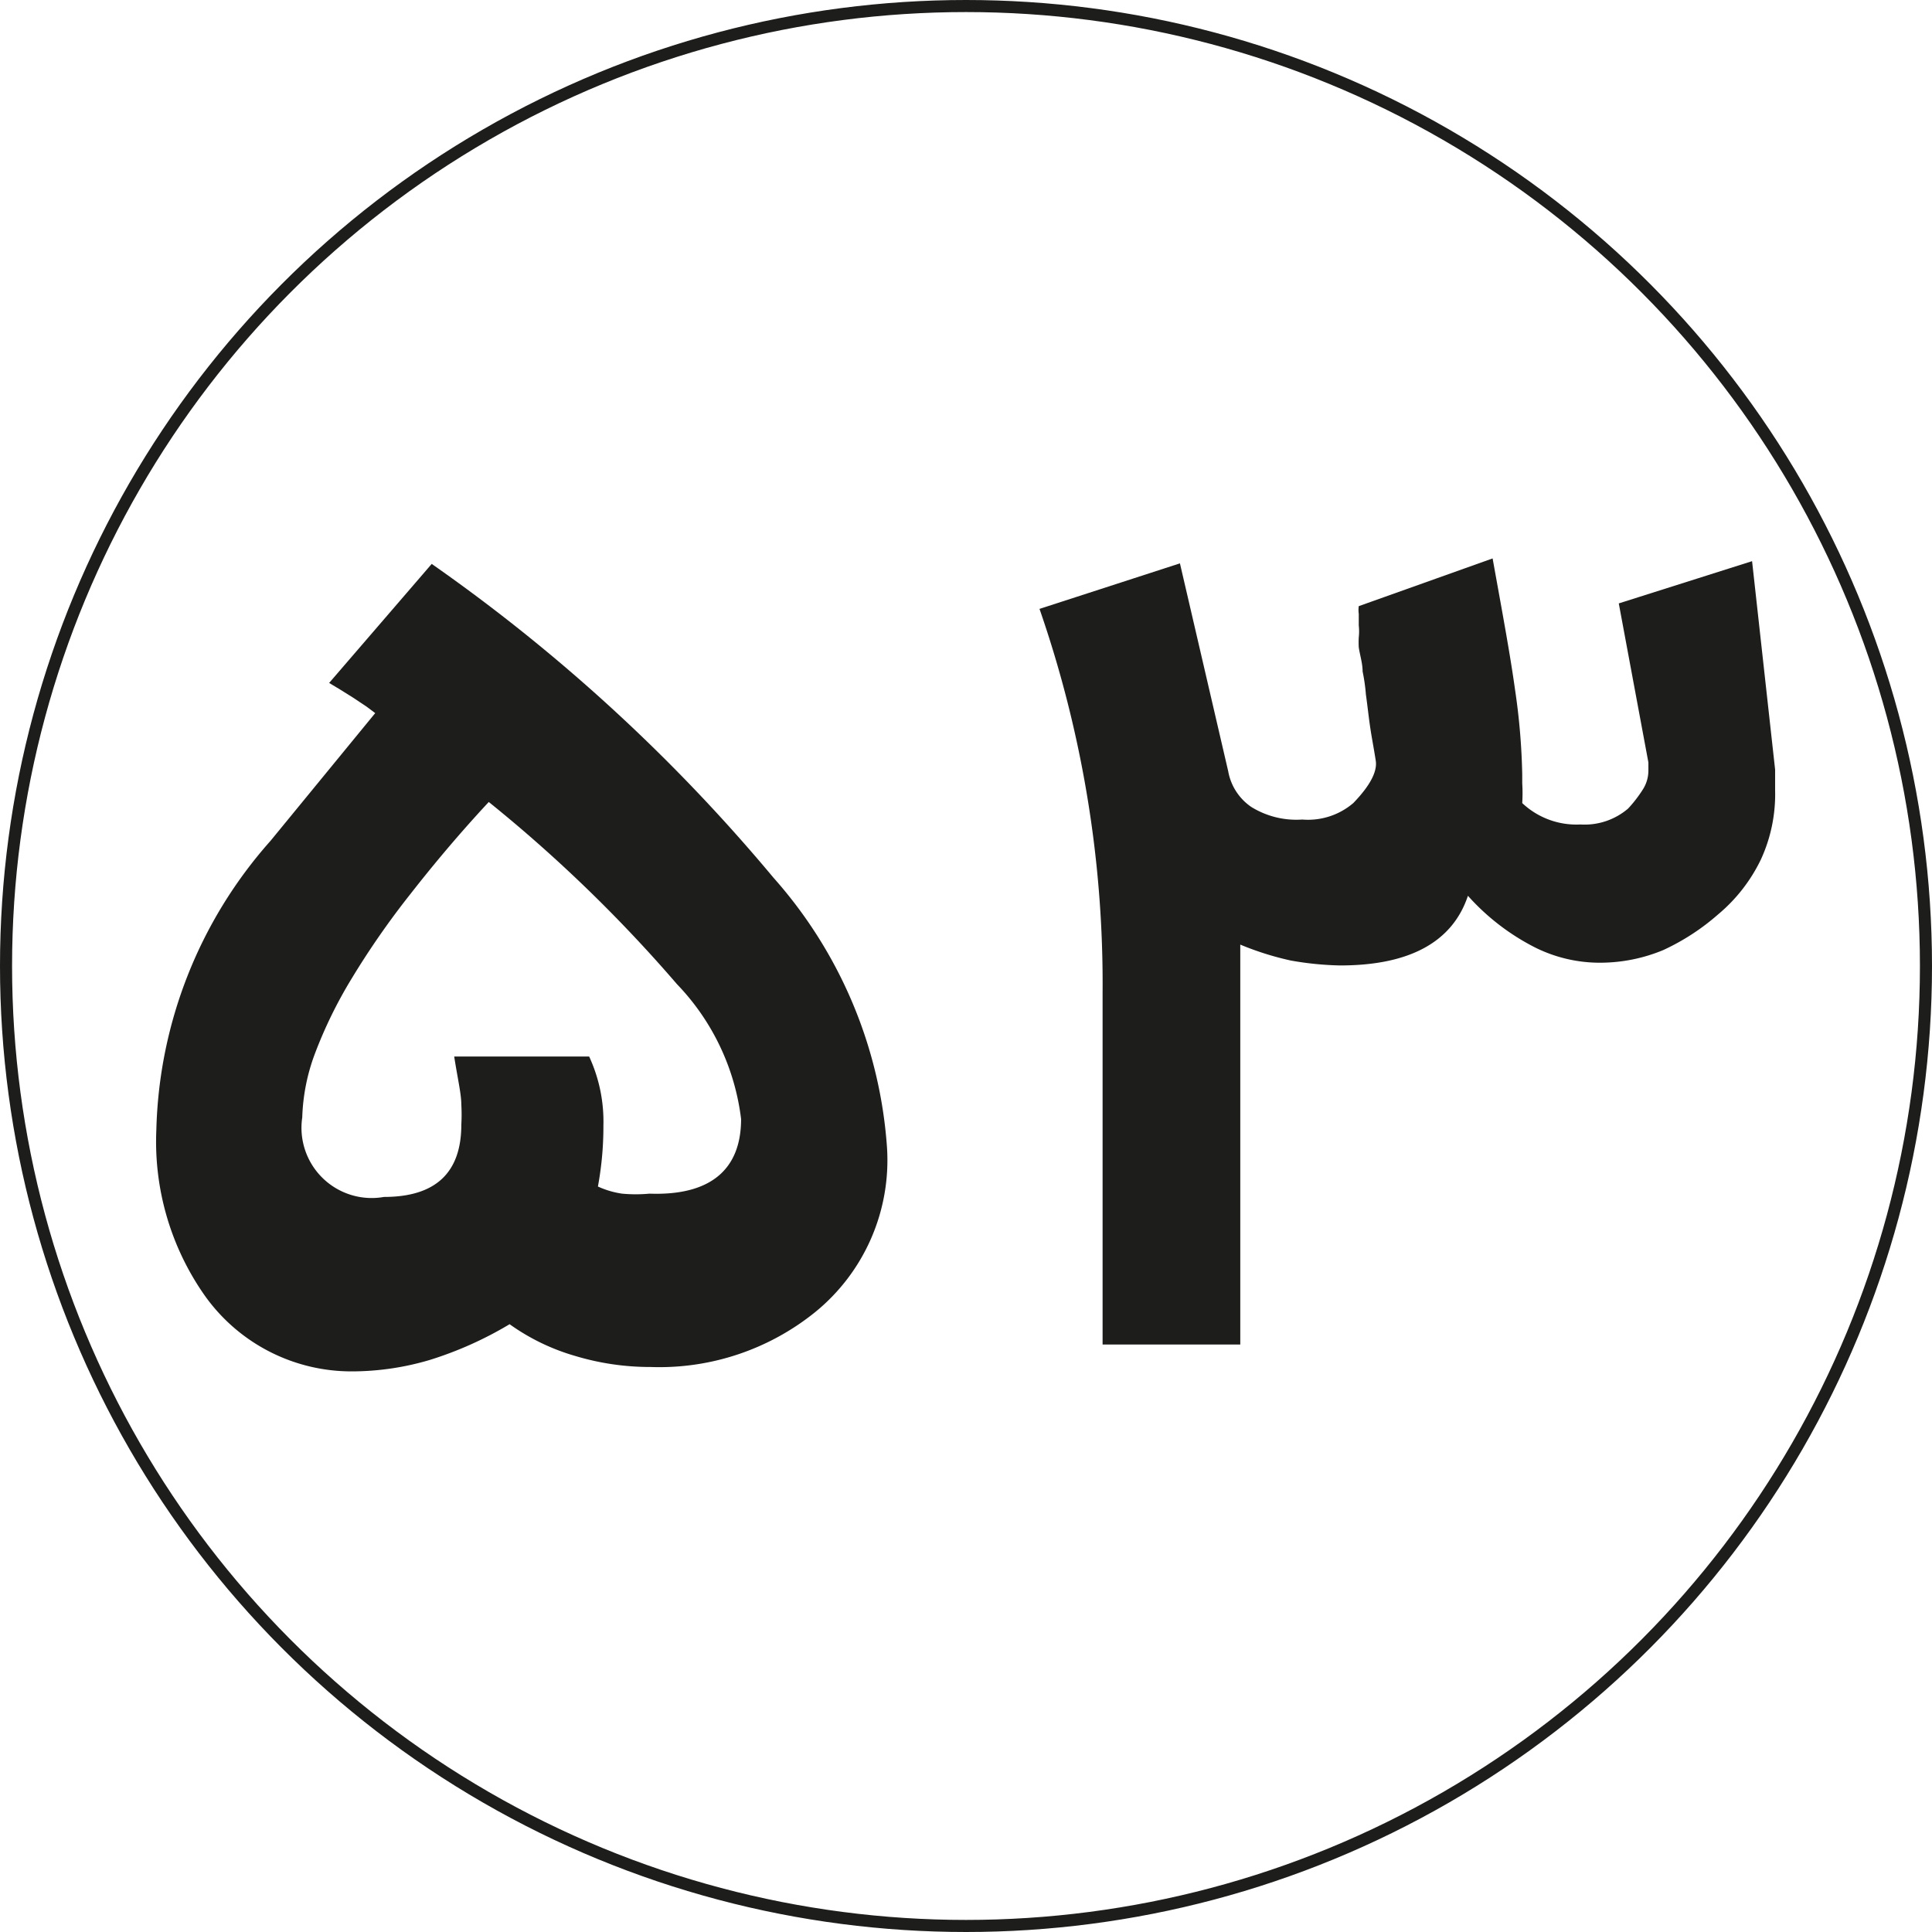 <?xml version="1.0" encoding="UTF-8"?> <svg xmlns="http://www.w3.org/2000/svg" viewBox="0 0 35.22 35.22"><defs><style>.cls-1{fill:none;stroke:#1d1d1b;stroke-miterlimit:10;stroke-width:0.22px;}.cls-2{fill:#1d1d1b;}</style></defs><g id="Layer_2" data-name="Layer 2"><g id="Layer_1-2" data-name="Layer 1"><circle class="cls-1" cx="17.61" cy="17.61" r="17.5"></circle><path class="cls-2" d="M16.17,20.92a3.57,3.57,0,0,1-1.31,3,4.52,4.52,0,0,1-3,1,4.73,4.73,0,0,1-1.37-.2,3.92,3.92,0,0,1-1.2-.58,6.71,6.71,0,0,1-1.45.65A5,5,0,0,1,6.44,25,3.28,3.28,0,0,1,3.72,23.6a4.88,4.88,0,0,1-.87-3,8.23,8.23,0,0,1,2.08-5.27L6.84,13l0,0-.16-.12-.24-.16-.24-.15L6,12.45l1.87-2.17A31.94,31.94,0,0,1,14.1,16,8.26,8.26,0,0,1,16.17,20.92Zm-2.66-.52a4.29,4.29,0,0,0-1.17-2.46,26.33,26.33,0,0,0-3.43-3.32c-.53.57-1,1.13-1.43,1.68a15,15,0,0,0-1.07,1.54,8.17,8.17,0,0,0-.67,1.37,3.6,3.6,0,0,0-.23,1.16A1.28,1.28,0,0,0,7,21.82q1.41,0,1.41-1.32a3.2,3.2,0,0,0,0-.36c0-.2-.07-.49-.13-.88h2.46A2.82,2.82,0,0,1,11,20.52a6,6,0,0,1-.1,1.11,1.6,1.6,0,0,0,.44.13,2.67,2.67,0,0,0,.5,0C12.94,21.8,13.51,21.33,13.51,20.4Z"></path><path class="cls-2" d="M32.36,14.41a2.84,2.84,0,0,1-.26,1.26,3,3,0,0,1-.78,1h0a4.15,4.15,0,0,1-1,.65,3,3,0,0,1-1.14.23,2.64,2.64,0,0,1-1.2-.28,4.17,4.17,0,0,1-1.22-.94c-.28.84-1.06,1.27-2.33,1.27a5.72,5.72,0,0,1-.9-.09,5.43,5.43,0,0,1-.92-.29v7.29H20.1V18.1a20.83,20.83,0,0,0-1.15-7l2.56-.83.88,3.79a1,1,0,0,0,.42.65,1.56,1.56,0,0,0,.93.23,1.27,1.27,0,0,0,.93-.3h0c.3-.31.44-.57.41-.77s-.07-.4-.1-.6-.05-.4-.08-.61a3.27,3.27,0,0,0-.06-.42c0-.15-.05-.3-.07-.44a1.64,1.64,0,0,1,0-.18,1,1,0,0,0,0-.22l0-.21a.5.5,0,0,1,0-.14l2.44-.87c.18,1,.32,1.75.41,2.4a12,12,0,0,1,.13,1.54s0,.09,0,.16a2.88,2.88,0,0,1,0,.36,1.44,1.44,0,0,0,1.06.39,1.22,1.22,0,0,0,.87-.29,2.37,2.37,0,0,0,.27-.35.64.64,0,0,0,.1-.35V14s0-.06,0-.1L29.51,11l2.43-.77.42,3.8Z"></path></g></g></svg> 